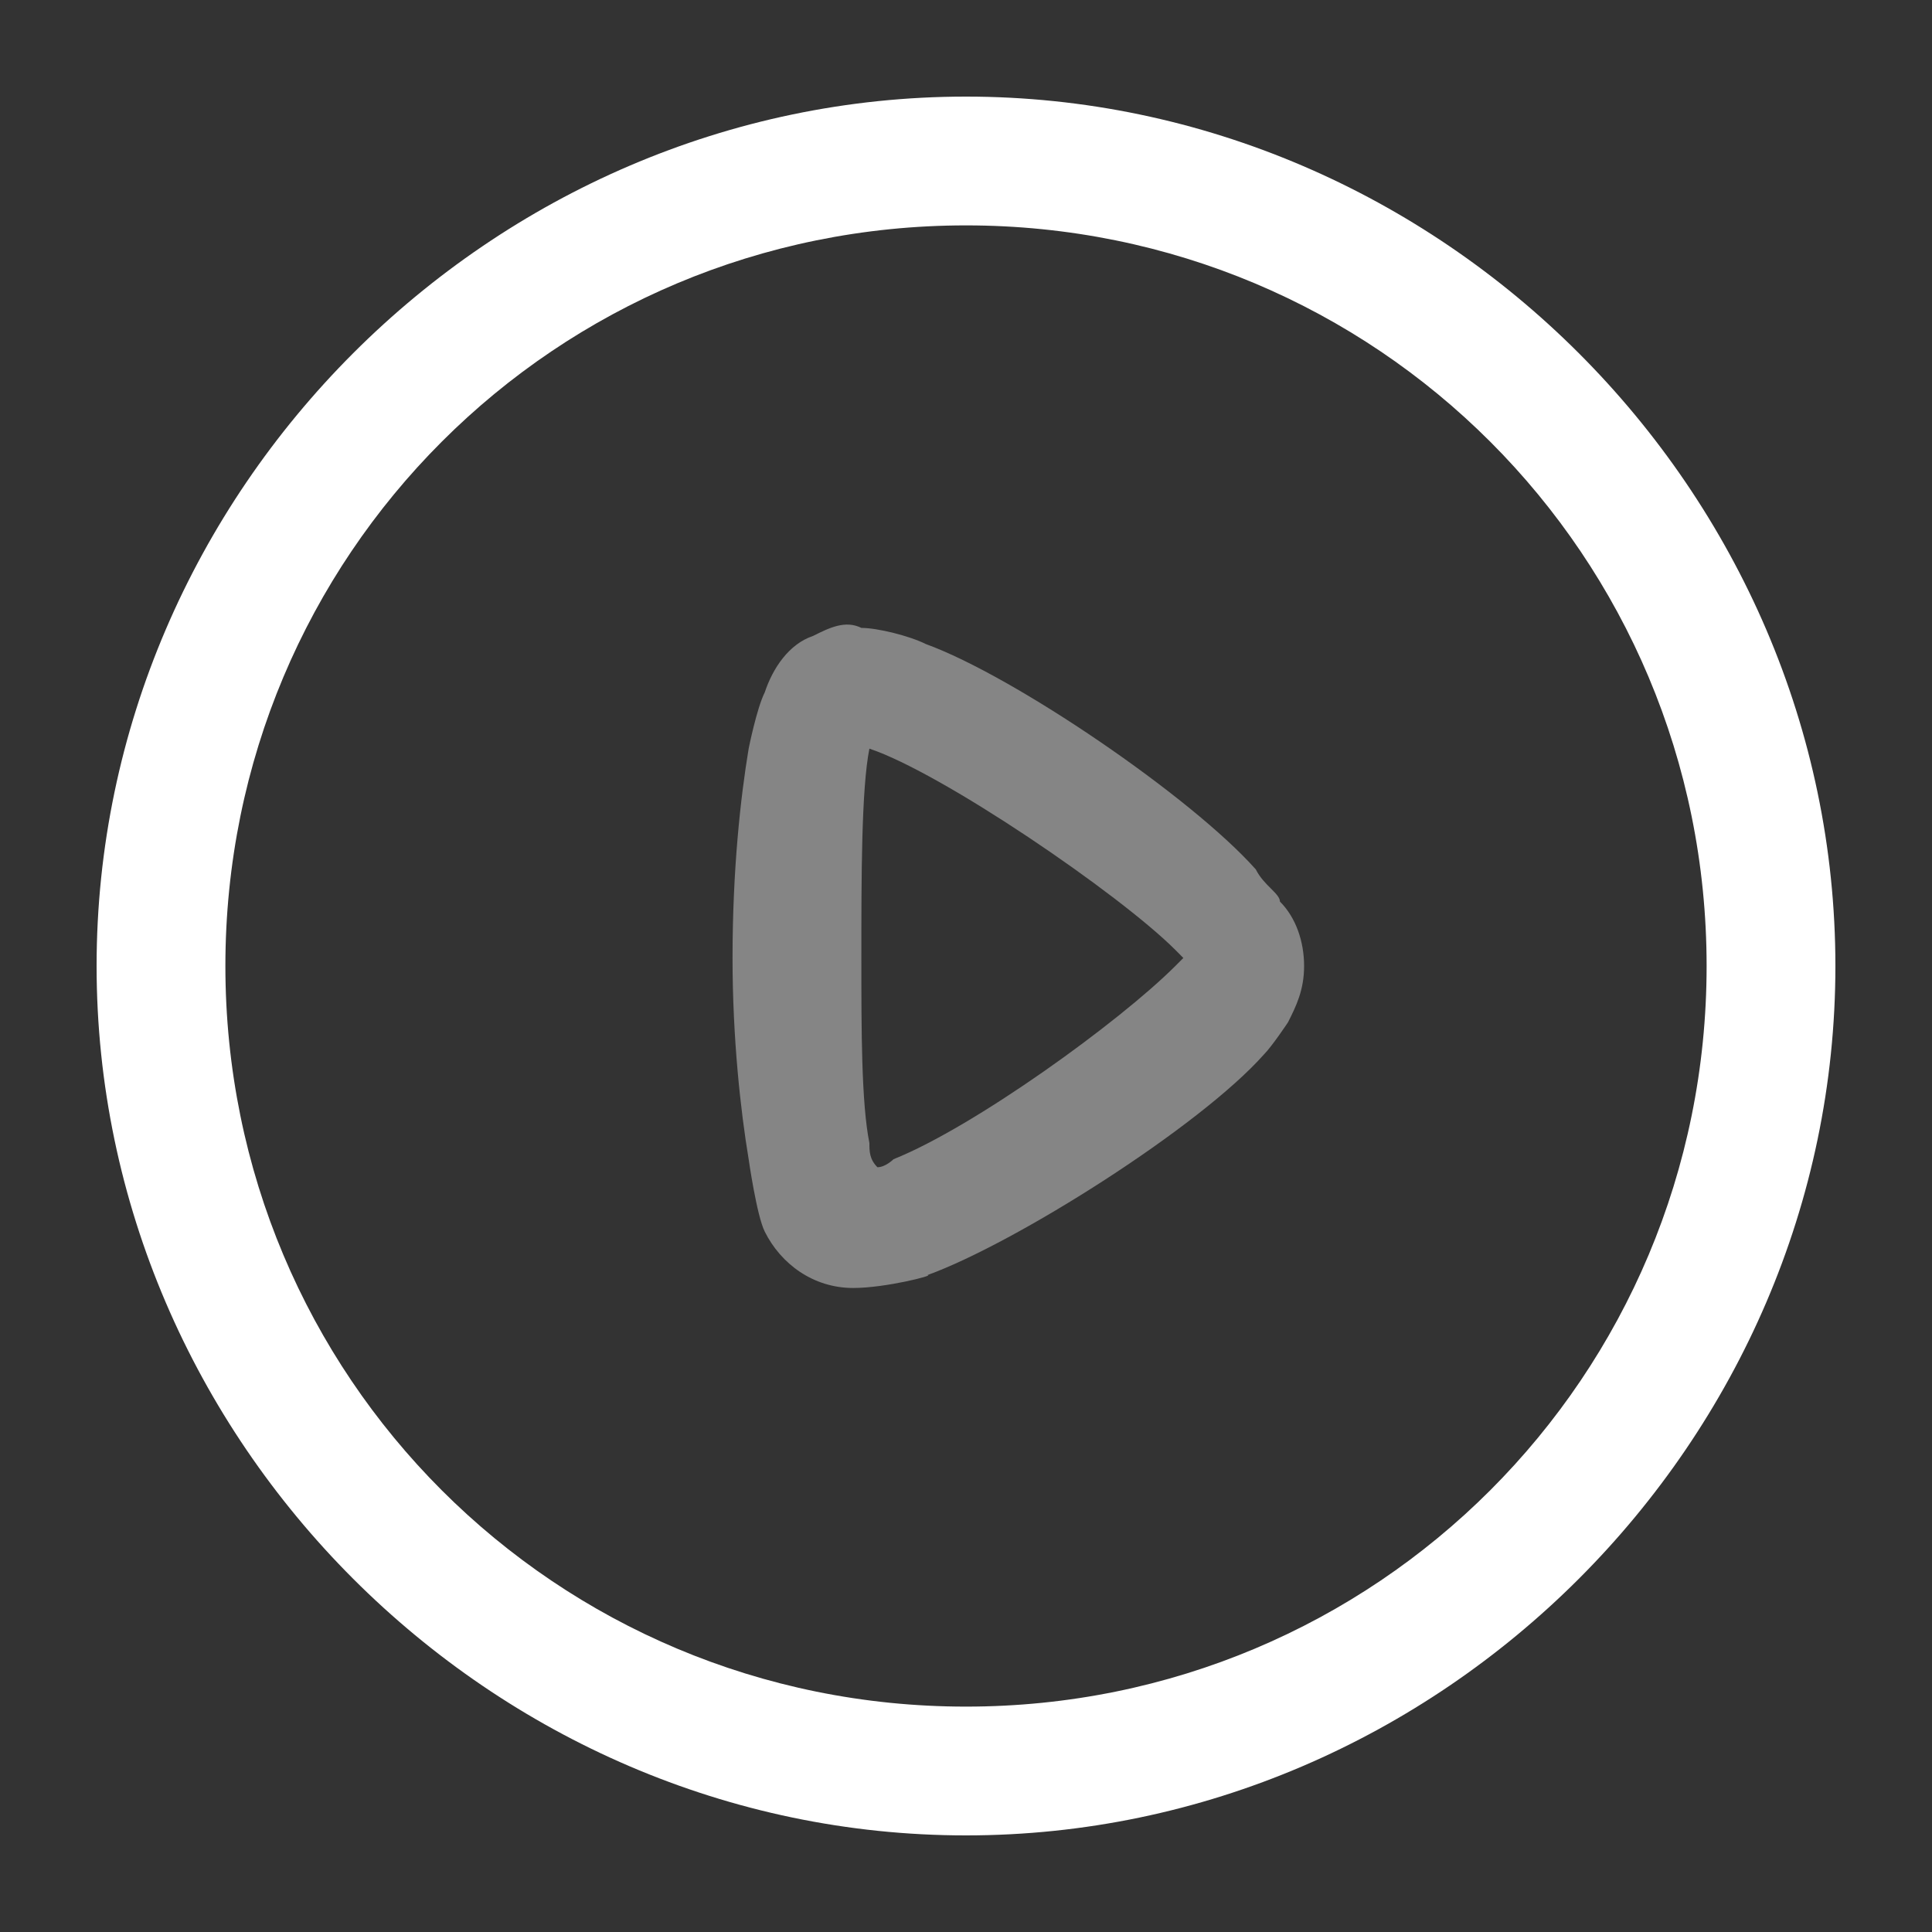 <svg xmlns="http://www.w3.org/2000/svg" width="50" height="50" viewBox="0 0 50 50" fill="none"><rect x="0" y="0" width="50" height="50" fill="#333333" stroke="none"/><path d="M25 47.5C12.708 47.5 2.5 37.292 2.5 25C2.5 12.708 12.708 2.5 25 2.5C37.292 2.5 47.5 12.708 47.5 25C47.5 37.292 37.292 47.5 25 47.5ZM25 5.833C14.375 5.833 5.833 14.375 5.833 25C5.833 35.625 14.375 44.167 25 44.167C35.625 44.167 44.167 35.625 44.167 25C44.167 14.375 35.625 5.833 25 5.833Z" fill="white"></path><g opacity="0.4"><path d="M22.083 33.333C21.042 33.333 20.208 32.708 19.792 31.875C19.583 31.458 19.375 30 19.375 30C19.167 28.75 18.958 26.875 18.958 24.792C18.958 22.5 19.167 20.625 19.375 19.375C19.375 19.375 19.583 18.333 19.792 17.917C20 17.292 20.417 16.667 21.042 16.458C21.458 16.25 21.875 16.042 22.292 16.25C22.708 16.25 23.542 16.458 23.958 16.667C26.25 17.5 30.833 20.625 32.5 22.5C32.708 22.917 33.125 23.125 33.125 23.333C33.542 23.75 33.75 24.375 33.75 25C33.75 25.625 33.542 26.042 33.333 26.458C33.333 26.458 32.917 27.083 32.708 27.292C31.042 29.167 26.292 32.167 24 33C24.208 33 22.917 33.333 22.083 33.333ZM22.5 19.375C22.5 19.167 22.5 19.583 22.5 19.375C22.292 20.417 22.292 22.708 22.292 24.792C22.292 26.667 22.292 28.542 22.5 29.583C22.5 29.792 22.5 30 22.708 30.208C22.917 30.208 23.125 30 23.125 30C25.208 29.167 28.958 26.458 30.417 25C30.417 25 30.417 25 30.625 24.792C30.625 24.792 30.625 24.792 30.417 24.583C28.958 23.125 24.375 20 22.5 19.375C22.708 19.375 22.292 19.375 22.5 19.375Z" fill="white"></path></g></svg>